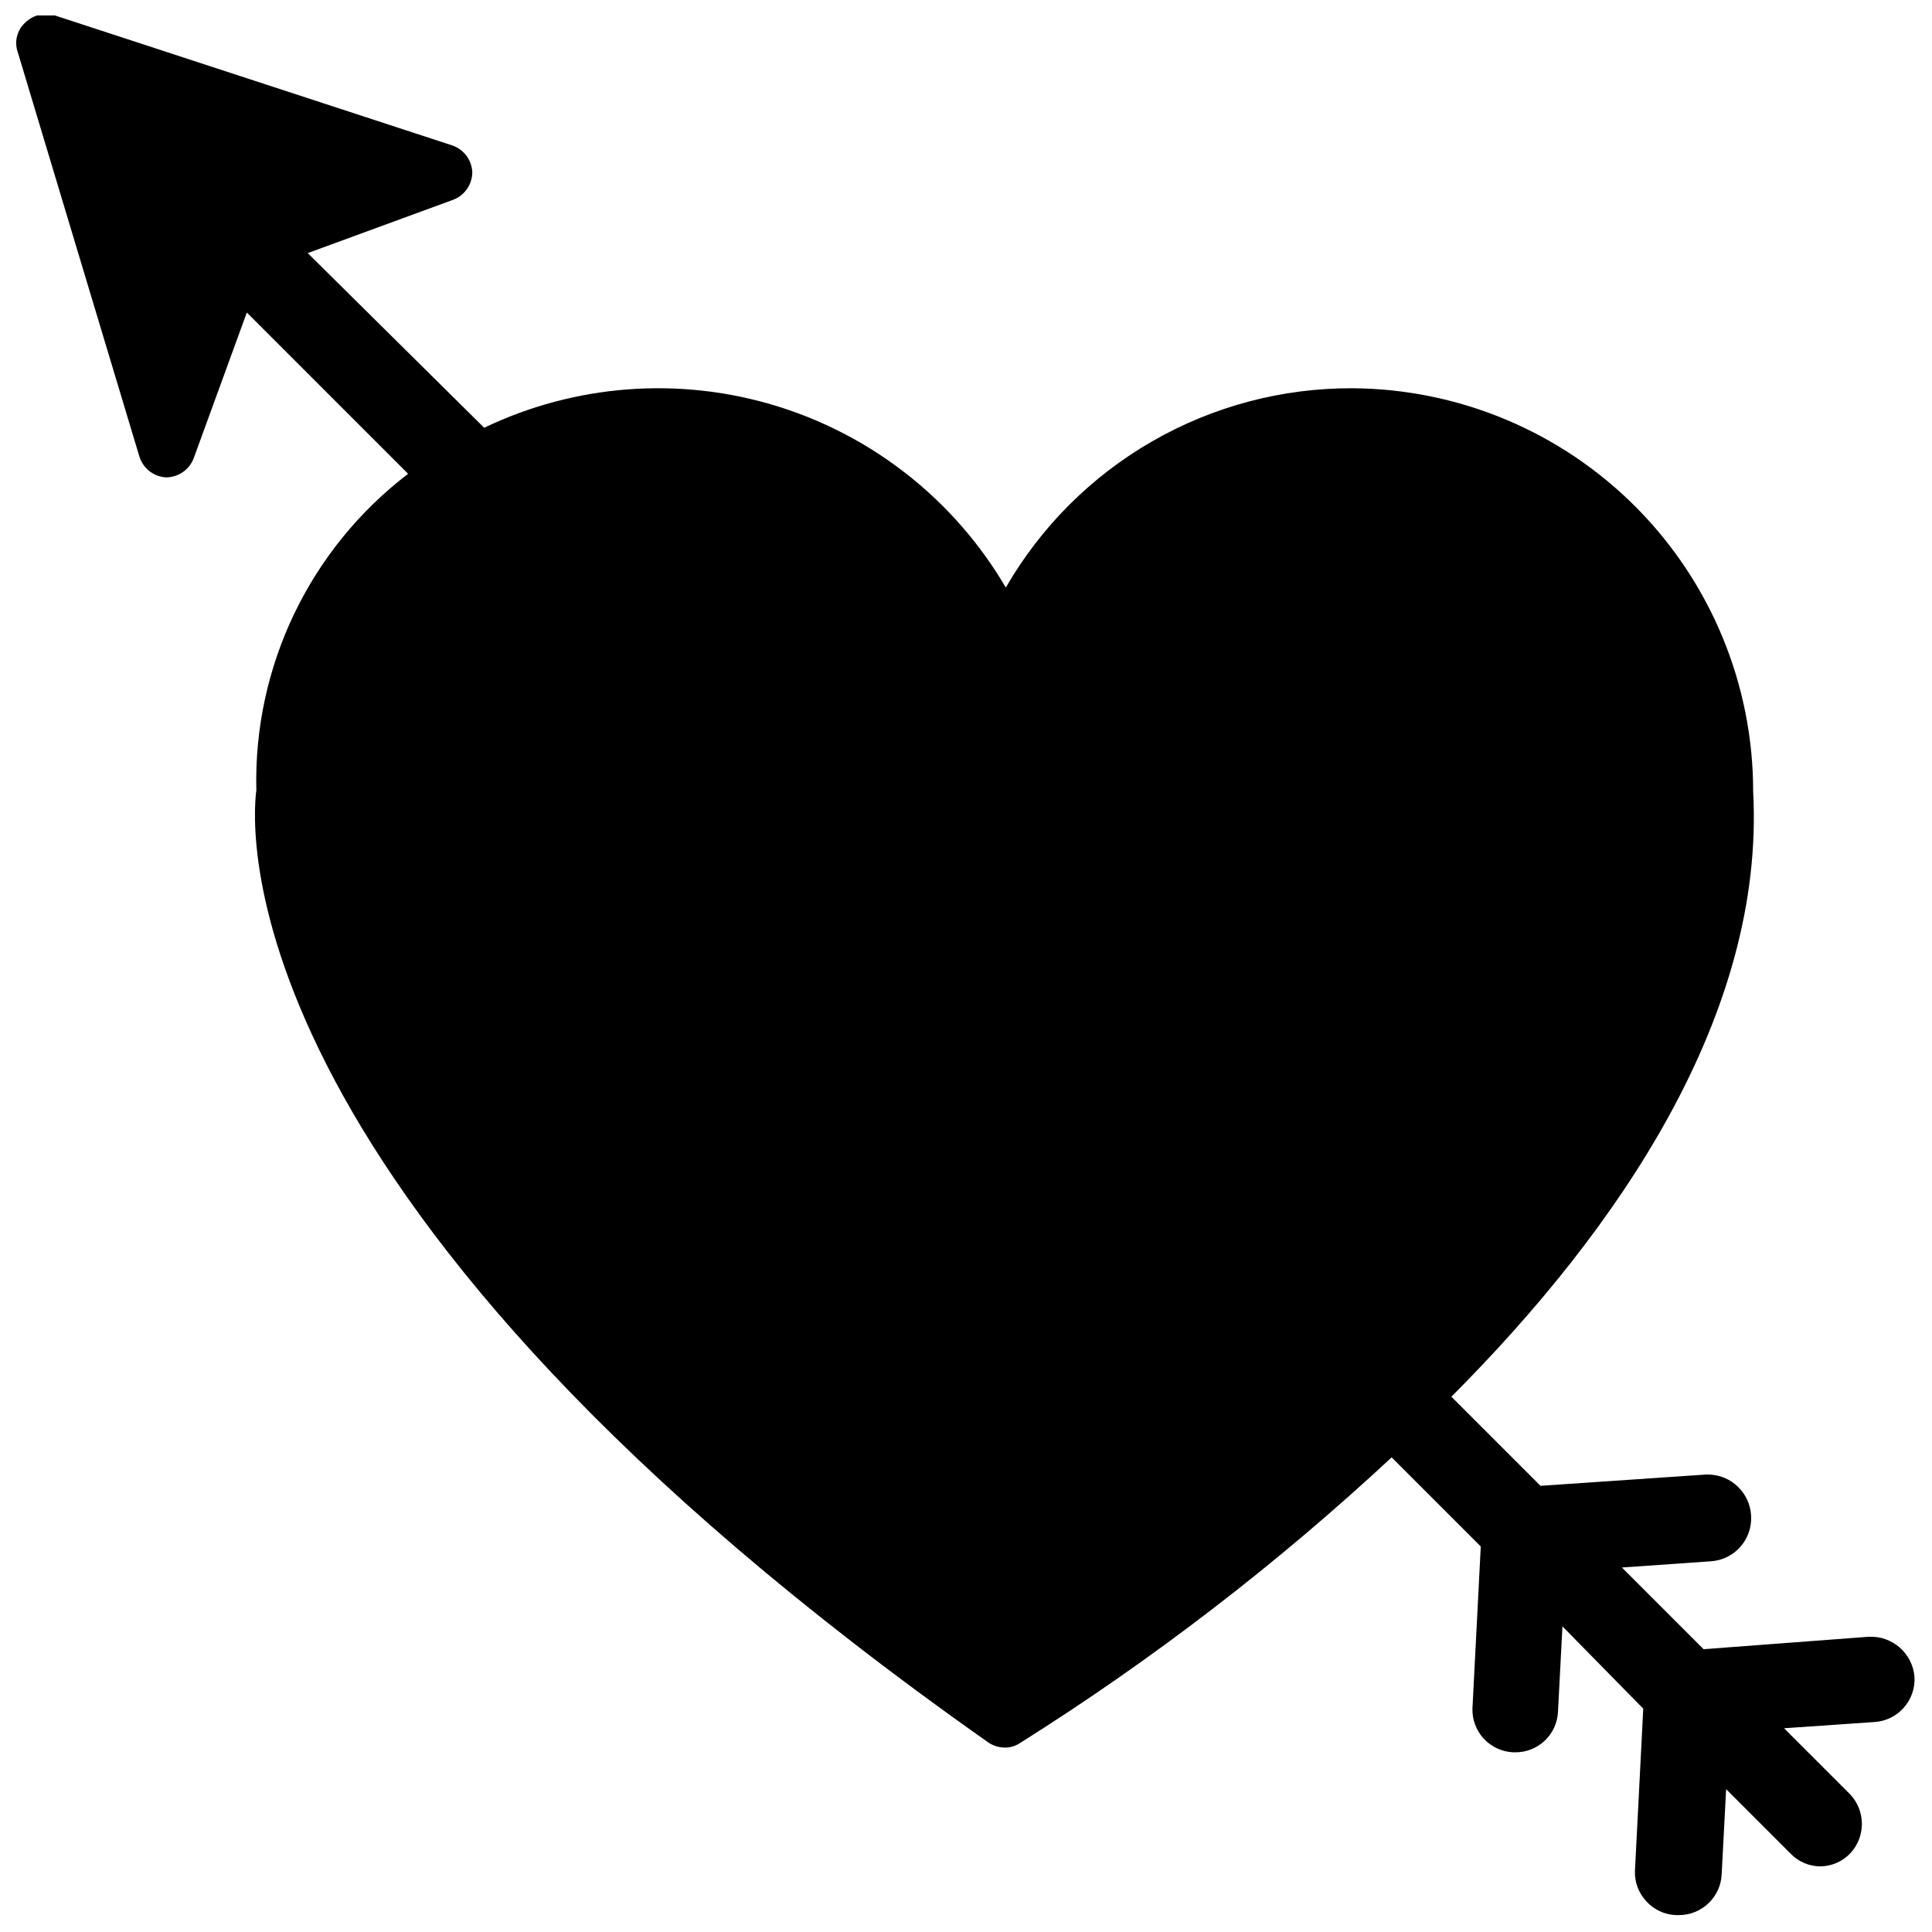 <?xml version="1.0" encoding="UTF-8"?>
<!-- The Best Svg Icon site in the world: iconSvg.co, Visit us! https://iconsvg.co -->
<svg width="800px" height="800px" version="1.1" viewBox="144 144 512 512" xmlns="http://www.w3.org/2000/svg">
 <defs>
  <clipPath id="a">
   <path d="m148.09 148.09h503.81v503.81h-503.81z"/>
  </clipPath>
 </defs>
 <g clip-path="url(#a)">
  <path d="m639.31 577.75-43.848 3.305-21.648-21.648 23.617-1.652c6.277-0.422 11.031-5.844 10.625-12.121-0.328-6.012-5.238-10.75-11.254-10.867h-0.707l-43.848 2.992-23.617-23.617c44.555-44.633 83.129-101.39 79.977-160.35 0.023-28.25-11.148-55.355-31.062-75.391-19.918-20.035-46.957-31.363-75.207-31.512-18.598-0.059-36.879 4.793-52.996 14.07-16.121 9.273-29.5 22.645-38.793 38.75-13.527-23.109-35.25-40.293-60.855-48.141-25.605-7.844-53.223-5.777-77.379 5.793l-46.758-46.289 38.652-14.172c2.969-1.18 4.93-4.043 4.957-7.242-0.129-3.195-2.184-5.996-5.195-7.082l-105.41-34.48c-2.769-0.871-5.797-0.145-7.871 1.891-2.184 1.984-2.961 5.09-1.969 7.871l32.273 107.3h0.004c1.023 3.047 3.797 5.164 7.004 5.352 3.246-0.012 6.152-2.012 7.32-5.039l14.094-38.652 42.746 42.746h-0.004c-26.062 19.891-41.02 51.062-40.223 83.836-1.418 10.629-7.871 110.21 193.89 252.3v0.004c1.293 0.902 2.828 1.395 4.406 1.418 1.395 0.027 2.762-0.359 3.938-1.105 35.184-22.121 68.207-47.5 98.637-75.805l23.617 23.617-2.207 42.98c-0.07 2.898 0.973 5.715 2.914 7.871 2.031 2.223 4.863 3.555 7.871 3.699h0.551c6.07 0.047 11.082-4.723 11.336-10.785l1.18-22.594 21.414 21.809-2.203 43.059c-0.098 2.902 0.949 5.731 2.91 7.871 2.004 2.273 4.848 3.641 7.875 3.777h0.863c6.055 0.008 11.043-4.738 11.336-10.781l1.18-22.594 17.082 17.082h0.004c2.059 2.144 4.898 3.363 7.871 3.383 2.973-0.027 5.805-1.246 7.871-3.383 4.199-4.41 4.199-11.336 0-15.746l-17.477-17.477 24.008-1.652h0.004c6.234-0.418 10.953-5.805 10.547-12.043-0.543-6.172-5.852-10.824-12.043-10.547z"/>
 </g>
</svg>